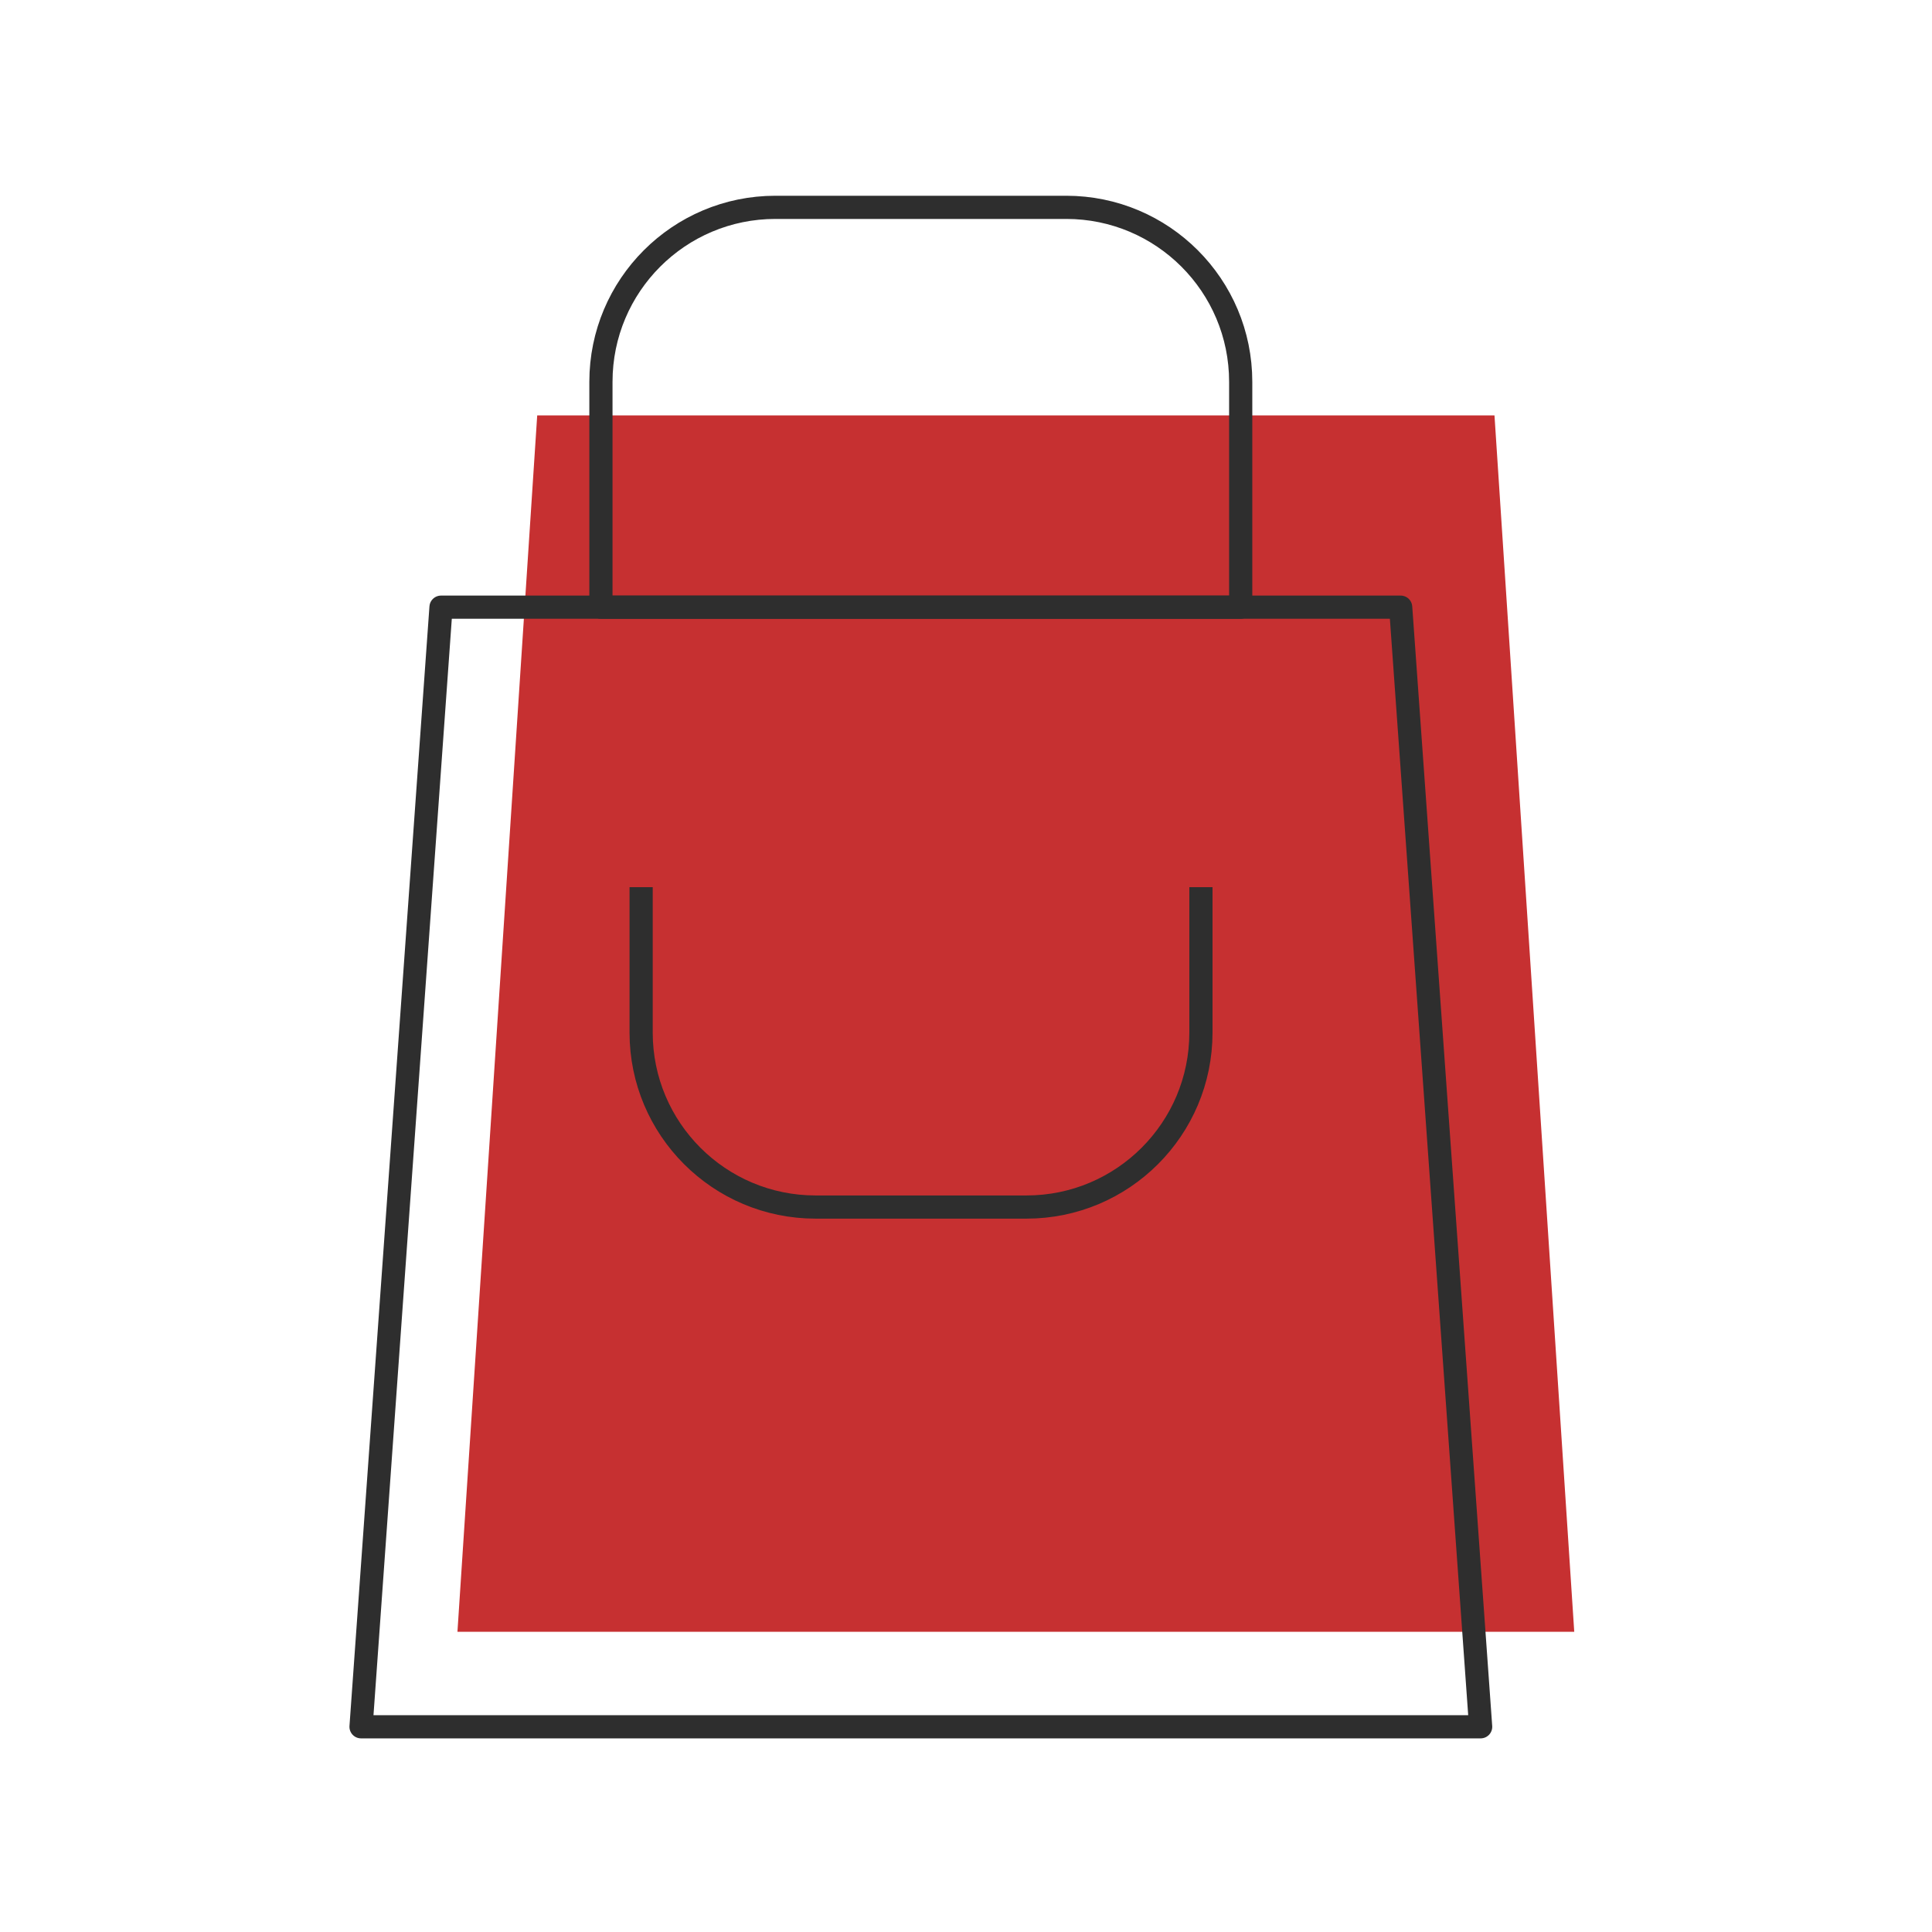 <svg xmlns="http://www.w3.org/2000/svg" width="150" height="150" viewBox="0 0 150 150" fill="none"><g clip-path="url(#clip0_43143_12877)"><path d="M41.709 32.25H116.031L122.224 126.693H35.516L41.709 32.25Z" fill="#C63031"></path><path d="M34.24 47.141H108.748L114.957 134.067H28.031L34.24 47.141Z" stroke="#2E2E2E" stroke-width="1.8" stroke-linejoin="round"></path><path d="M46.656 29.645C46.656 22.163 52.721 16.098 60.203 16.098H82.781C90.263 16.098 96.328 22.163 96.328 29.645V47.143H46.656V29.645Z" stroke="#2E2E2E" stroke-width="1.8" stroke-linejoin="round"></path><path d="M93.24 68.879V80.168C93.24 87.65 87.175 93.715 79.693 93.715H63.324C55.843 93.715 49.777 87.65 49.777 80.168V68.879" stroke="#2E2E2E" stroke-width="1.8" stroke-linejoin="round"></path></g><defs><clipPath id="clip0_43143_12877"><rect width="95.798" height="120" fill="white" transform="translate(27 15)"></rect></clipPath></defs></svg>